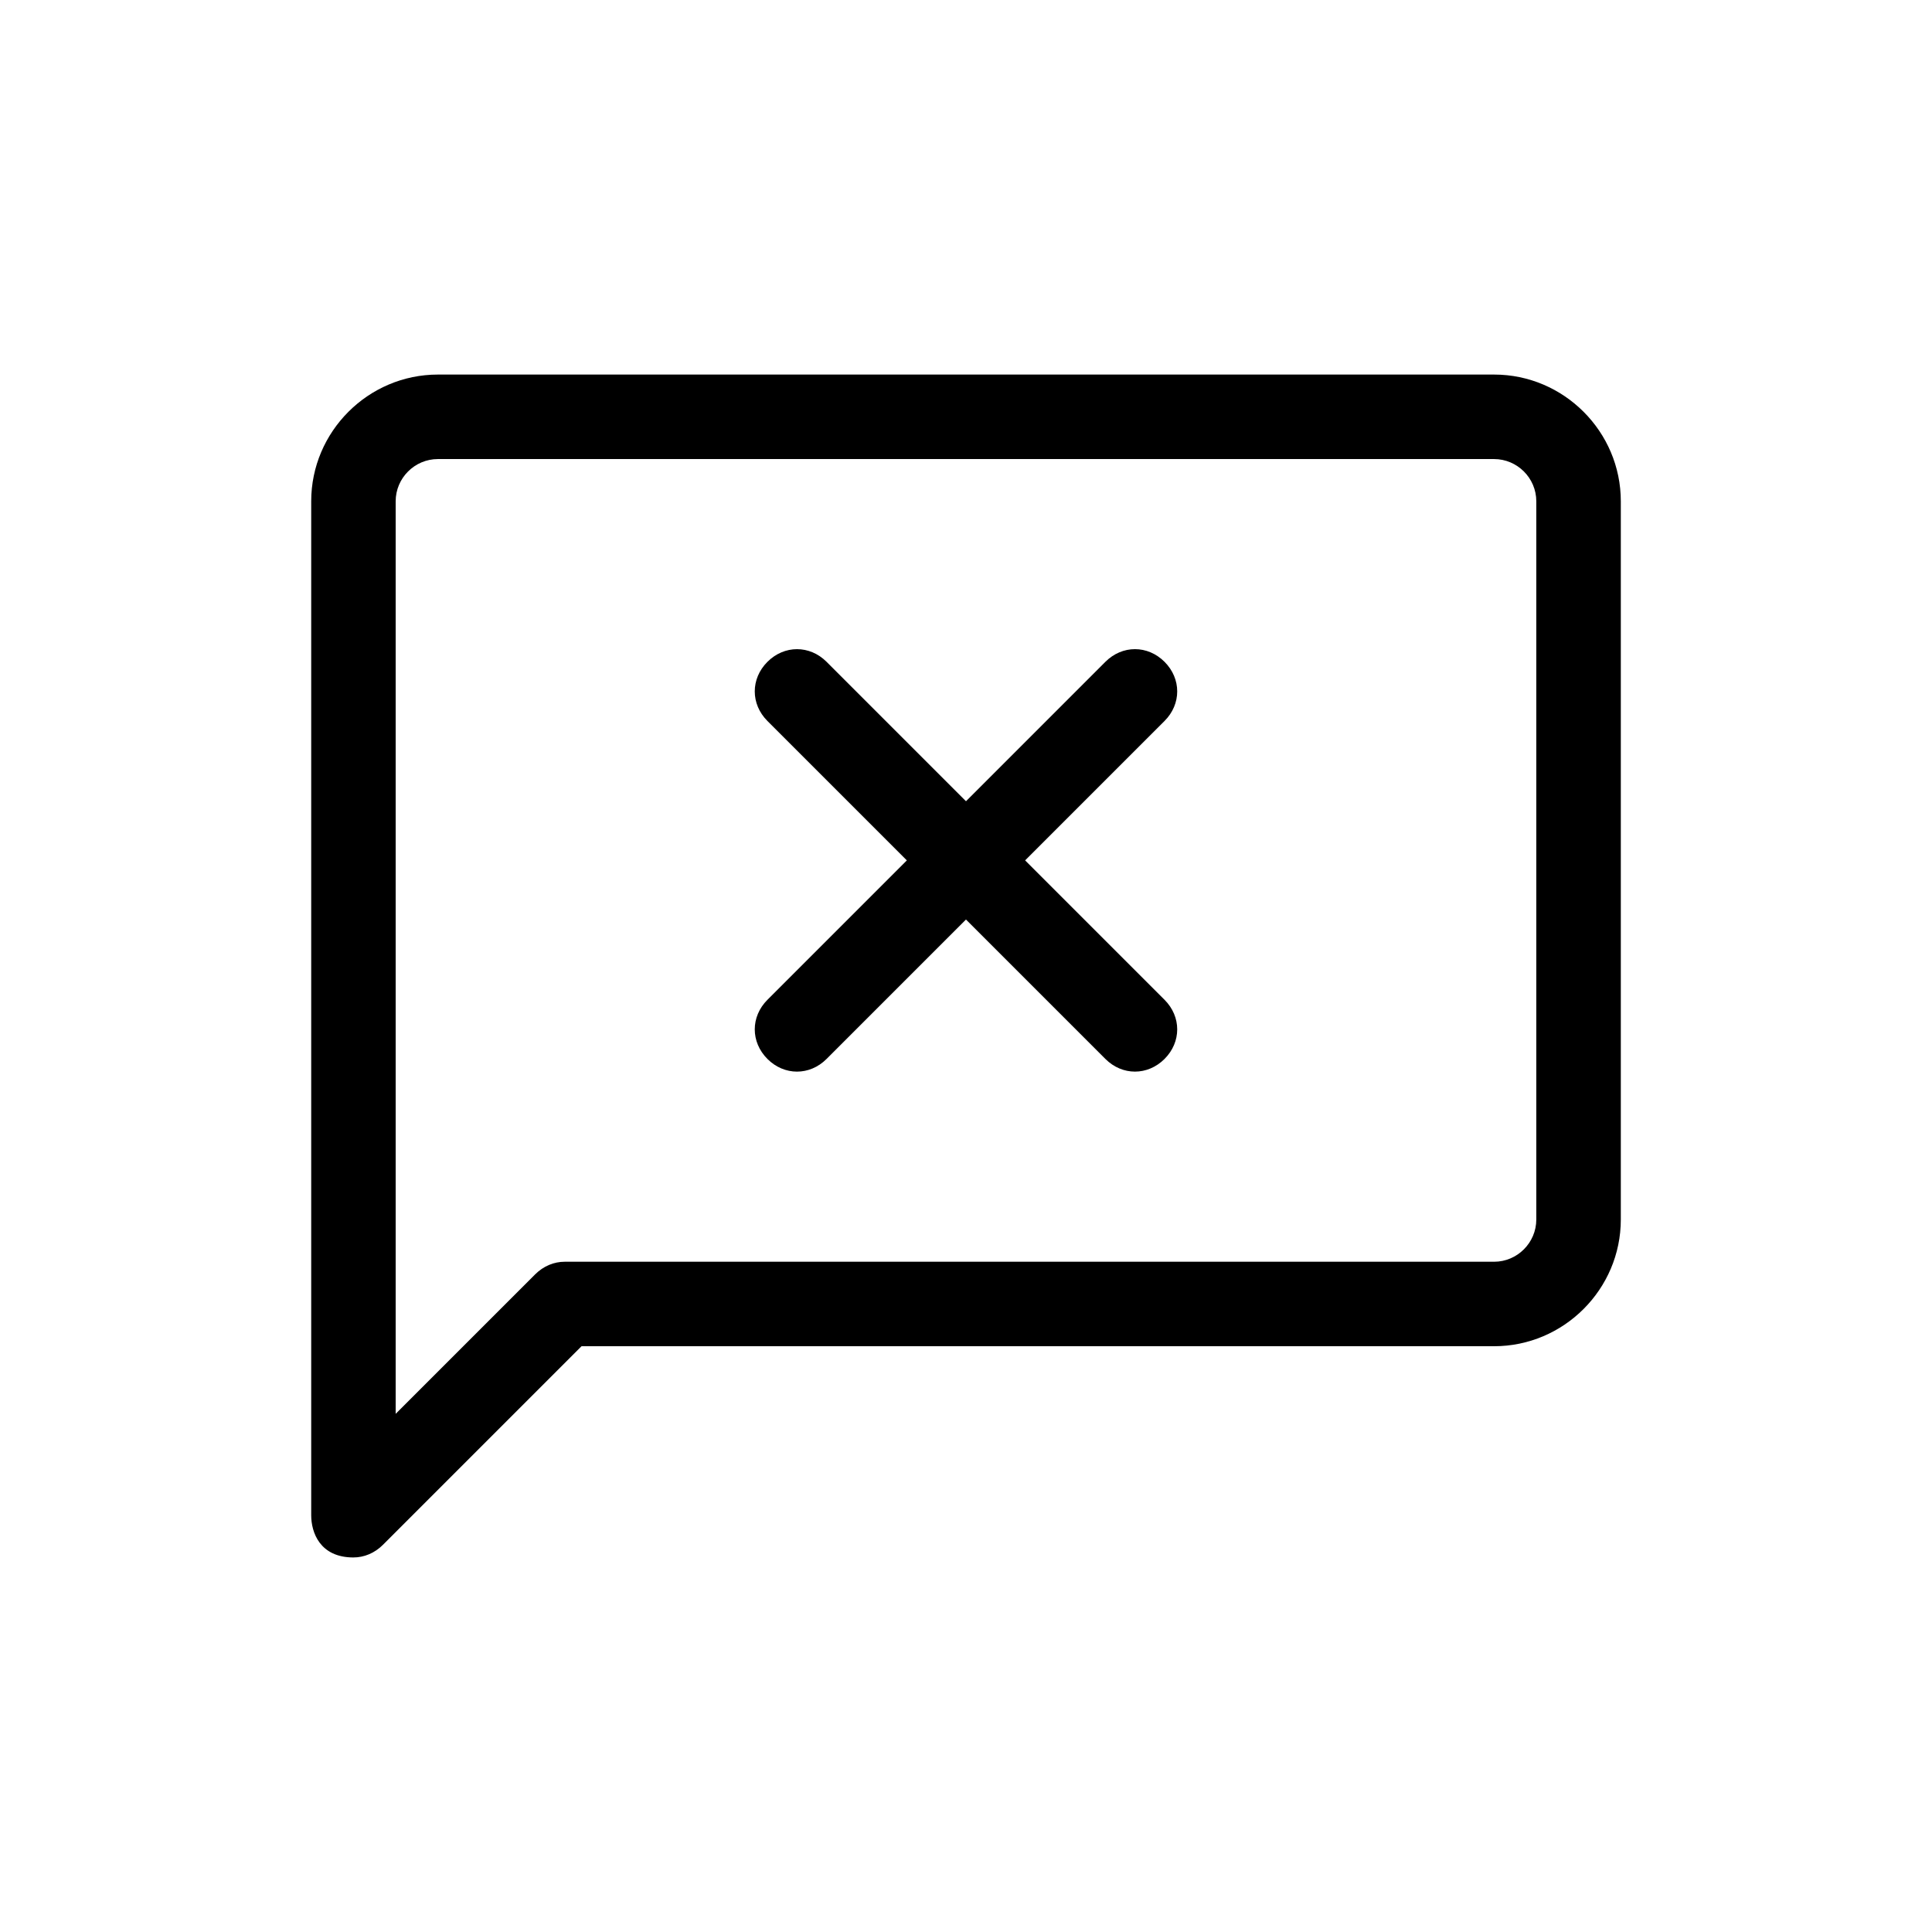 <?xml version="1.0" encoding="UTF-8"?>
<!-- Uploaded to: ICON Repo, www.iconrepo.com, Generator: ICON Repo Mixer Tools -->
<svg fill="#000000" width="800px" height="800px" version="1.1" viewBox="144 144 512 512" xmlns="http://www.w3.org/2000/svg">
 <g>
  <path d="m363.05 424.63 36.945-36.945 36.945 36.945c4.477 4.477 11.195 4.477 15.676 0 4.477-4.477 4.477-11.195 0-15.676l-36.945-36.945 36.945-36.945c4.477-4.477 4.477-11.195 0-15.676-4.477-4.477-11.195-4.477-15.676 0l-36.941 36.949-36.945-36.945c-4.477-4.477-11.195-4.477-15.676 0-4.477 4.477-4.477 11.195 0 15.676l36.945 36.945-36.945 36.945c-4.477 4.477-4.477 11.195 0 15.676 4.477 4.477 11.195 4.477 15.672-0.004z"/>
  <path d="m237.66 556.74c2.801 0 5.598-1.121 7.836-3.359l52.621-52.621 241.83 0.004c18.473 0 33.586-15.113 33.586-33.586v-190.33c0-18.473-15.113-33.586-33.586-33.586h-279.89c-18.473 0-33.586 15.113-33.586 33.586v268.7c0 4.481 2.238 11.195 11.195 11.195zm11.195-279.89c0-6.156 5.039-11.195 11.195-11.195h279.89c6.156 0 11.195 5.039 11.195 11.195v190.33c0 6.156-5.039 11.195-11.195 11.195h-246.3c-2.801 0-5.598 1.121-7.836 3.359l-36.949 36.945z"/>
 </g>
</svg>